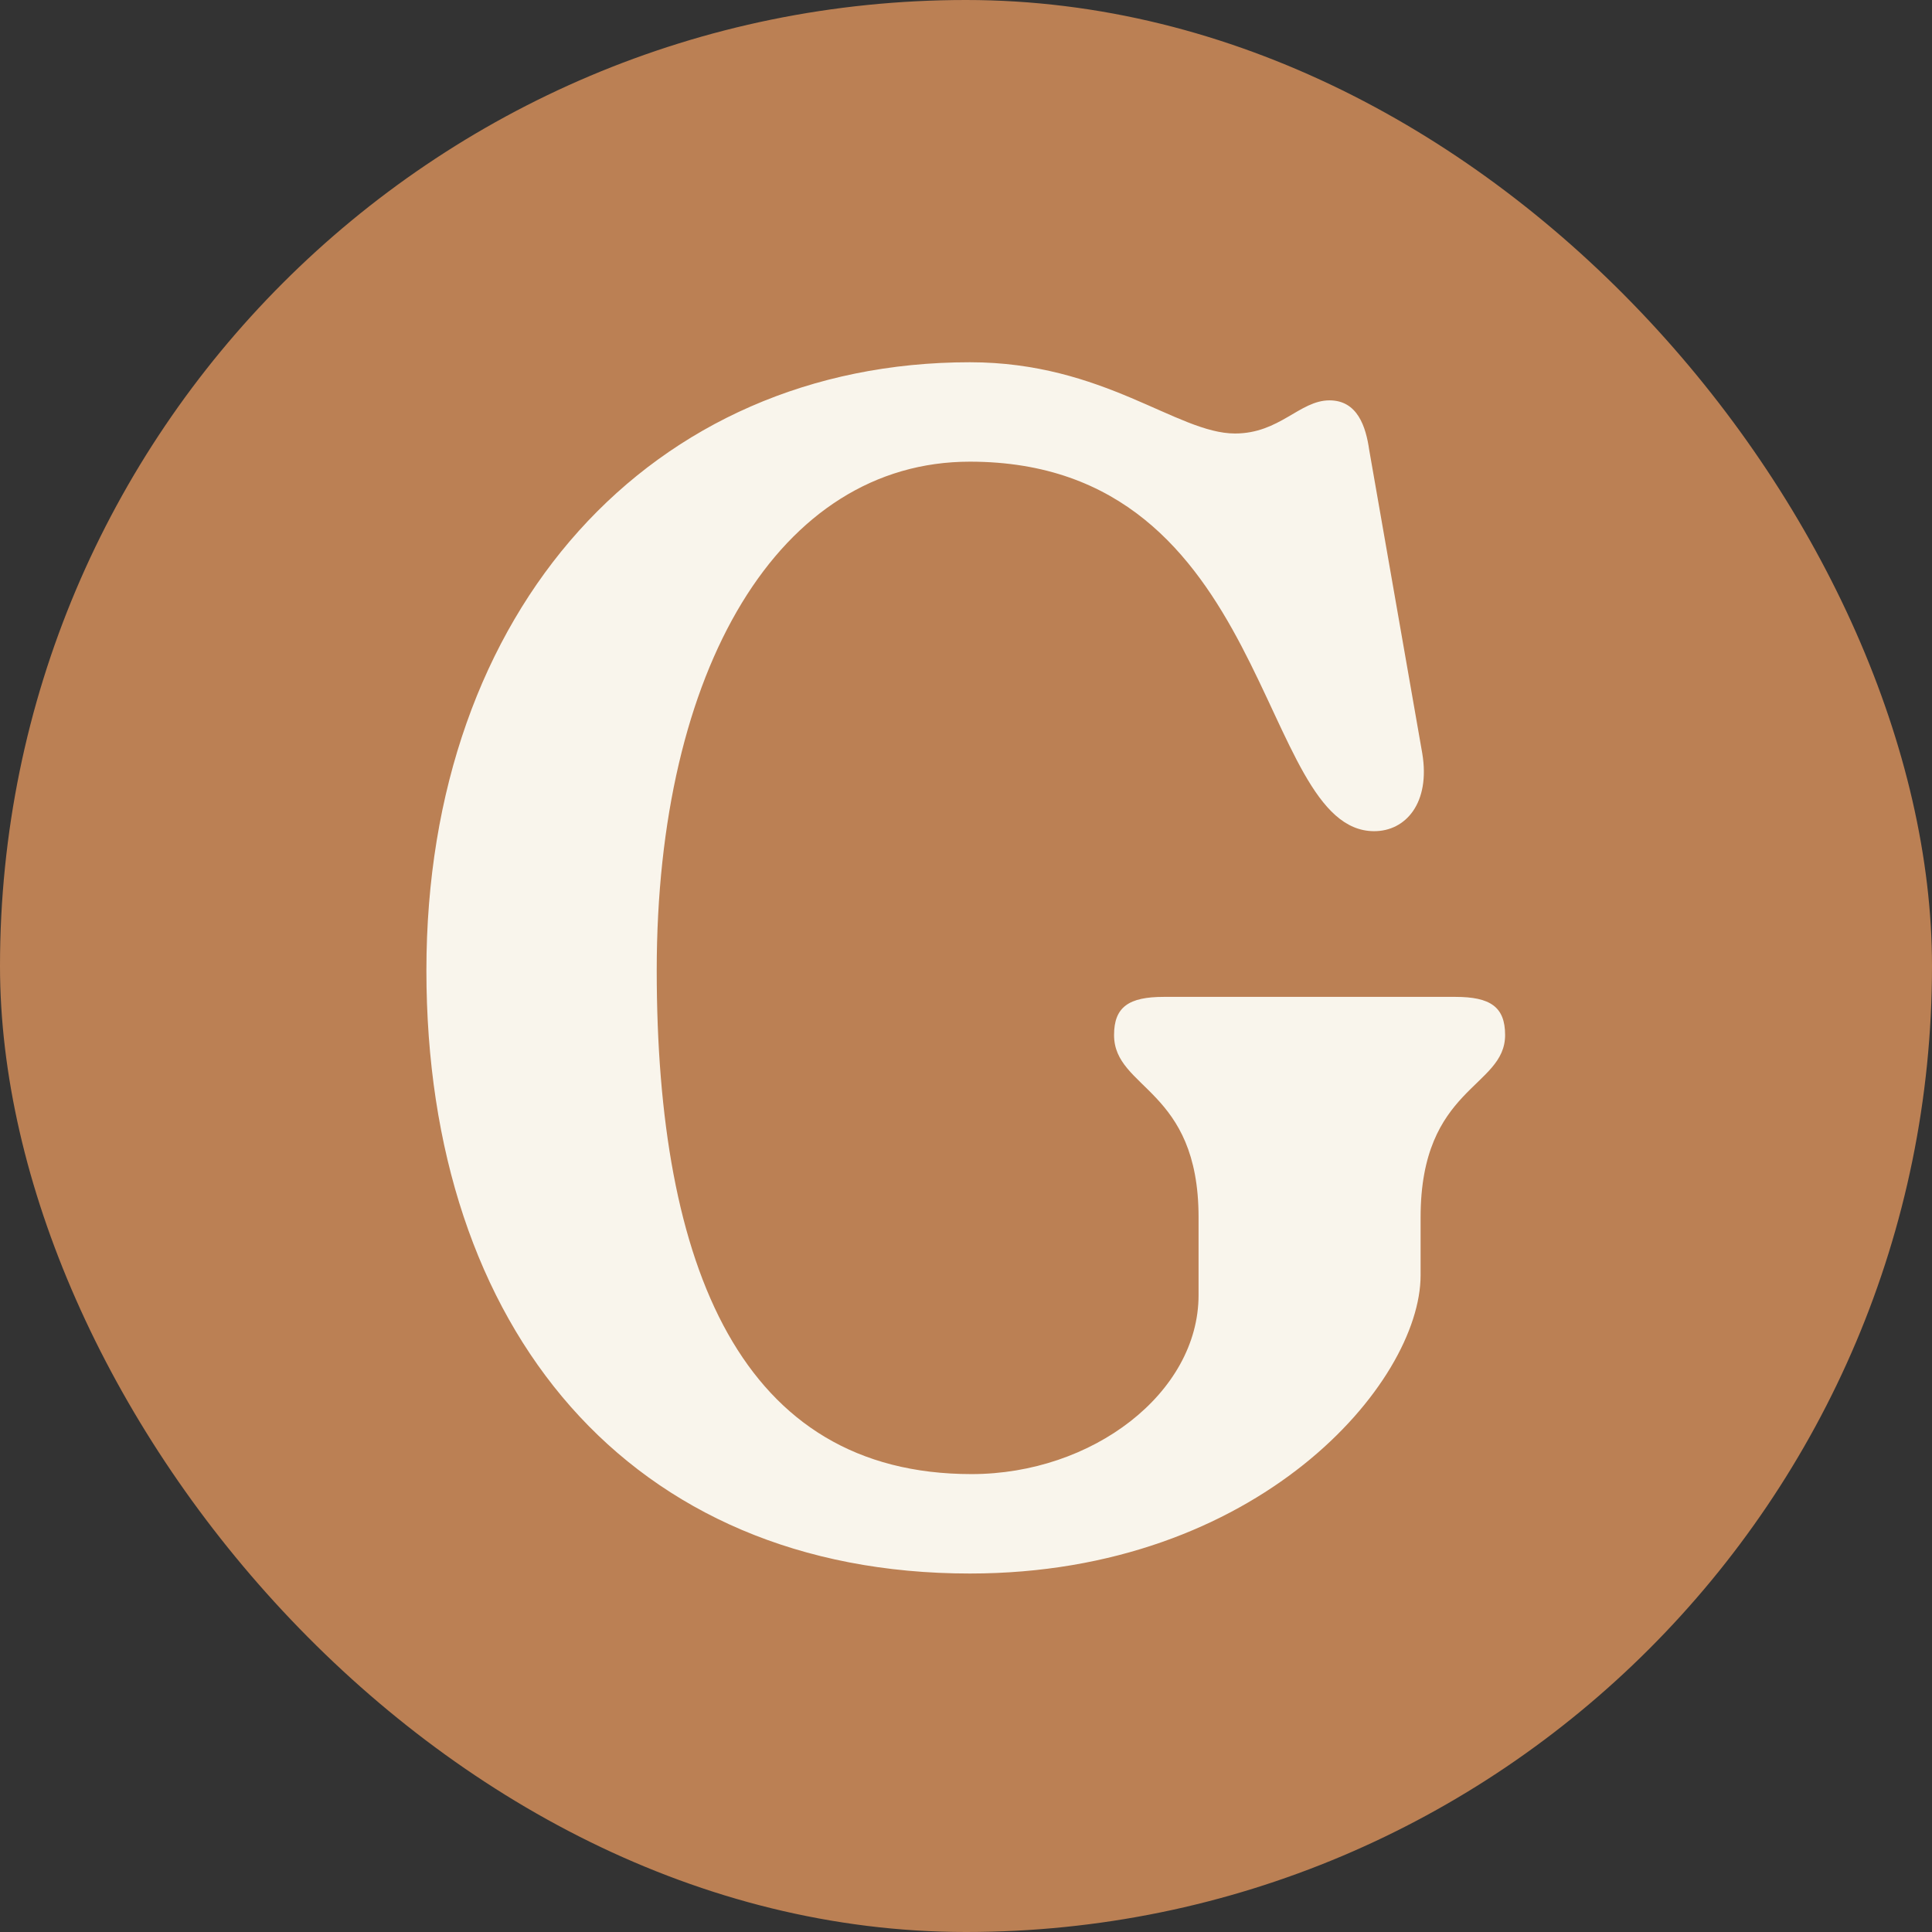 <svg width="512" height="512" viewBox="0 0 512 512" fill="none" xmlns="http://www.w3.org/2000/svg">
<rect x="0" y="0" width="512" height="512" fill="#333333" stroke="none"/>
<g clip-path="url(#clip0_126_8222)">
<path d="M512 0H0V512H512V0Z" fill="#BB8054"/>
<path d="M385.695 264.184C394.917 264.184 398.869 266.819 398.869 274.284C398.869 288.336 376.474 287.897 376.474 322.587V337.956C376.474 366.499 333.44 416.998 257.032 416.998C167.012 416.998 113 352.447 113 257.158C113 161.429 172.721 96 257.032 96C292.601 96 311.923 114.882 327.292 114.882C339.148 114.882 344.418 106.1 352.322 106.1C359.787 106.1 361.983 113.126 362.861 119.274L376.913 199.633C379.108 212.807 372.522 220.272 364.178 220.272C333.001 220.272 337.392 122.347 257.032 122.347C206.533 122.347 174.038 177.238 174.038 257.158C174.038 335.761 196.434 390.651 257.472 390.651C289.527 390.651 317.631 369.134 317.631 343.226V322.587C317.631 288.336 295.236 288.775 295.236 274.284C295.236 266.819 299.188 264.184 308.41 264.184H385.695Z" fill="#F9F5EC"/>
</g>
<defs>
<clipPath id="clip0_126_8222">
<rect width="512" height="512" rx="256" fill="white"/>
</clipPath>
</defs>
</svg>
